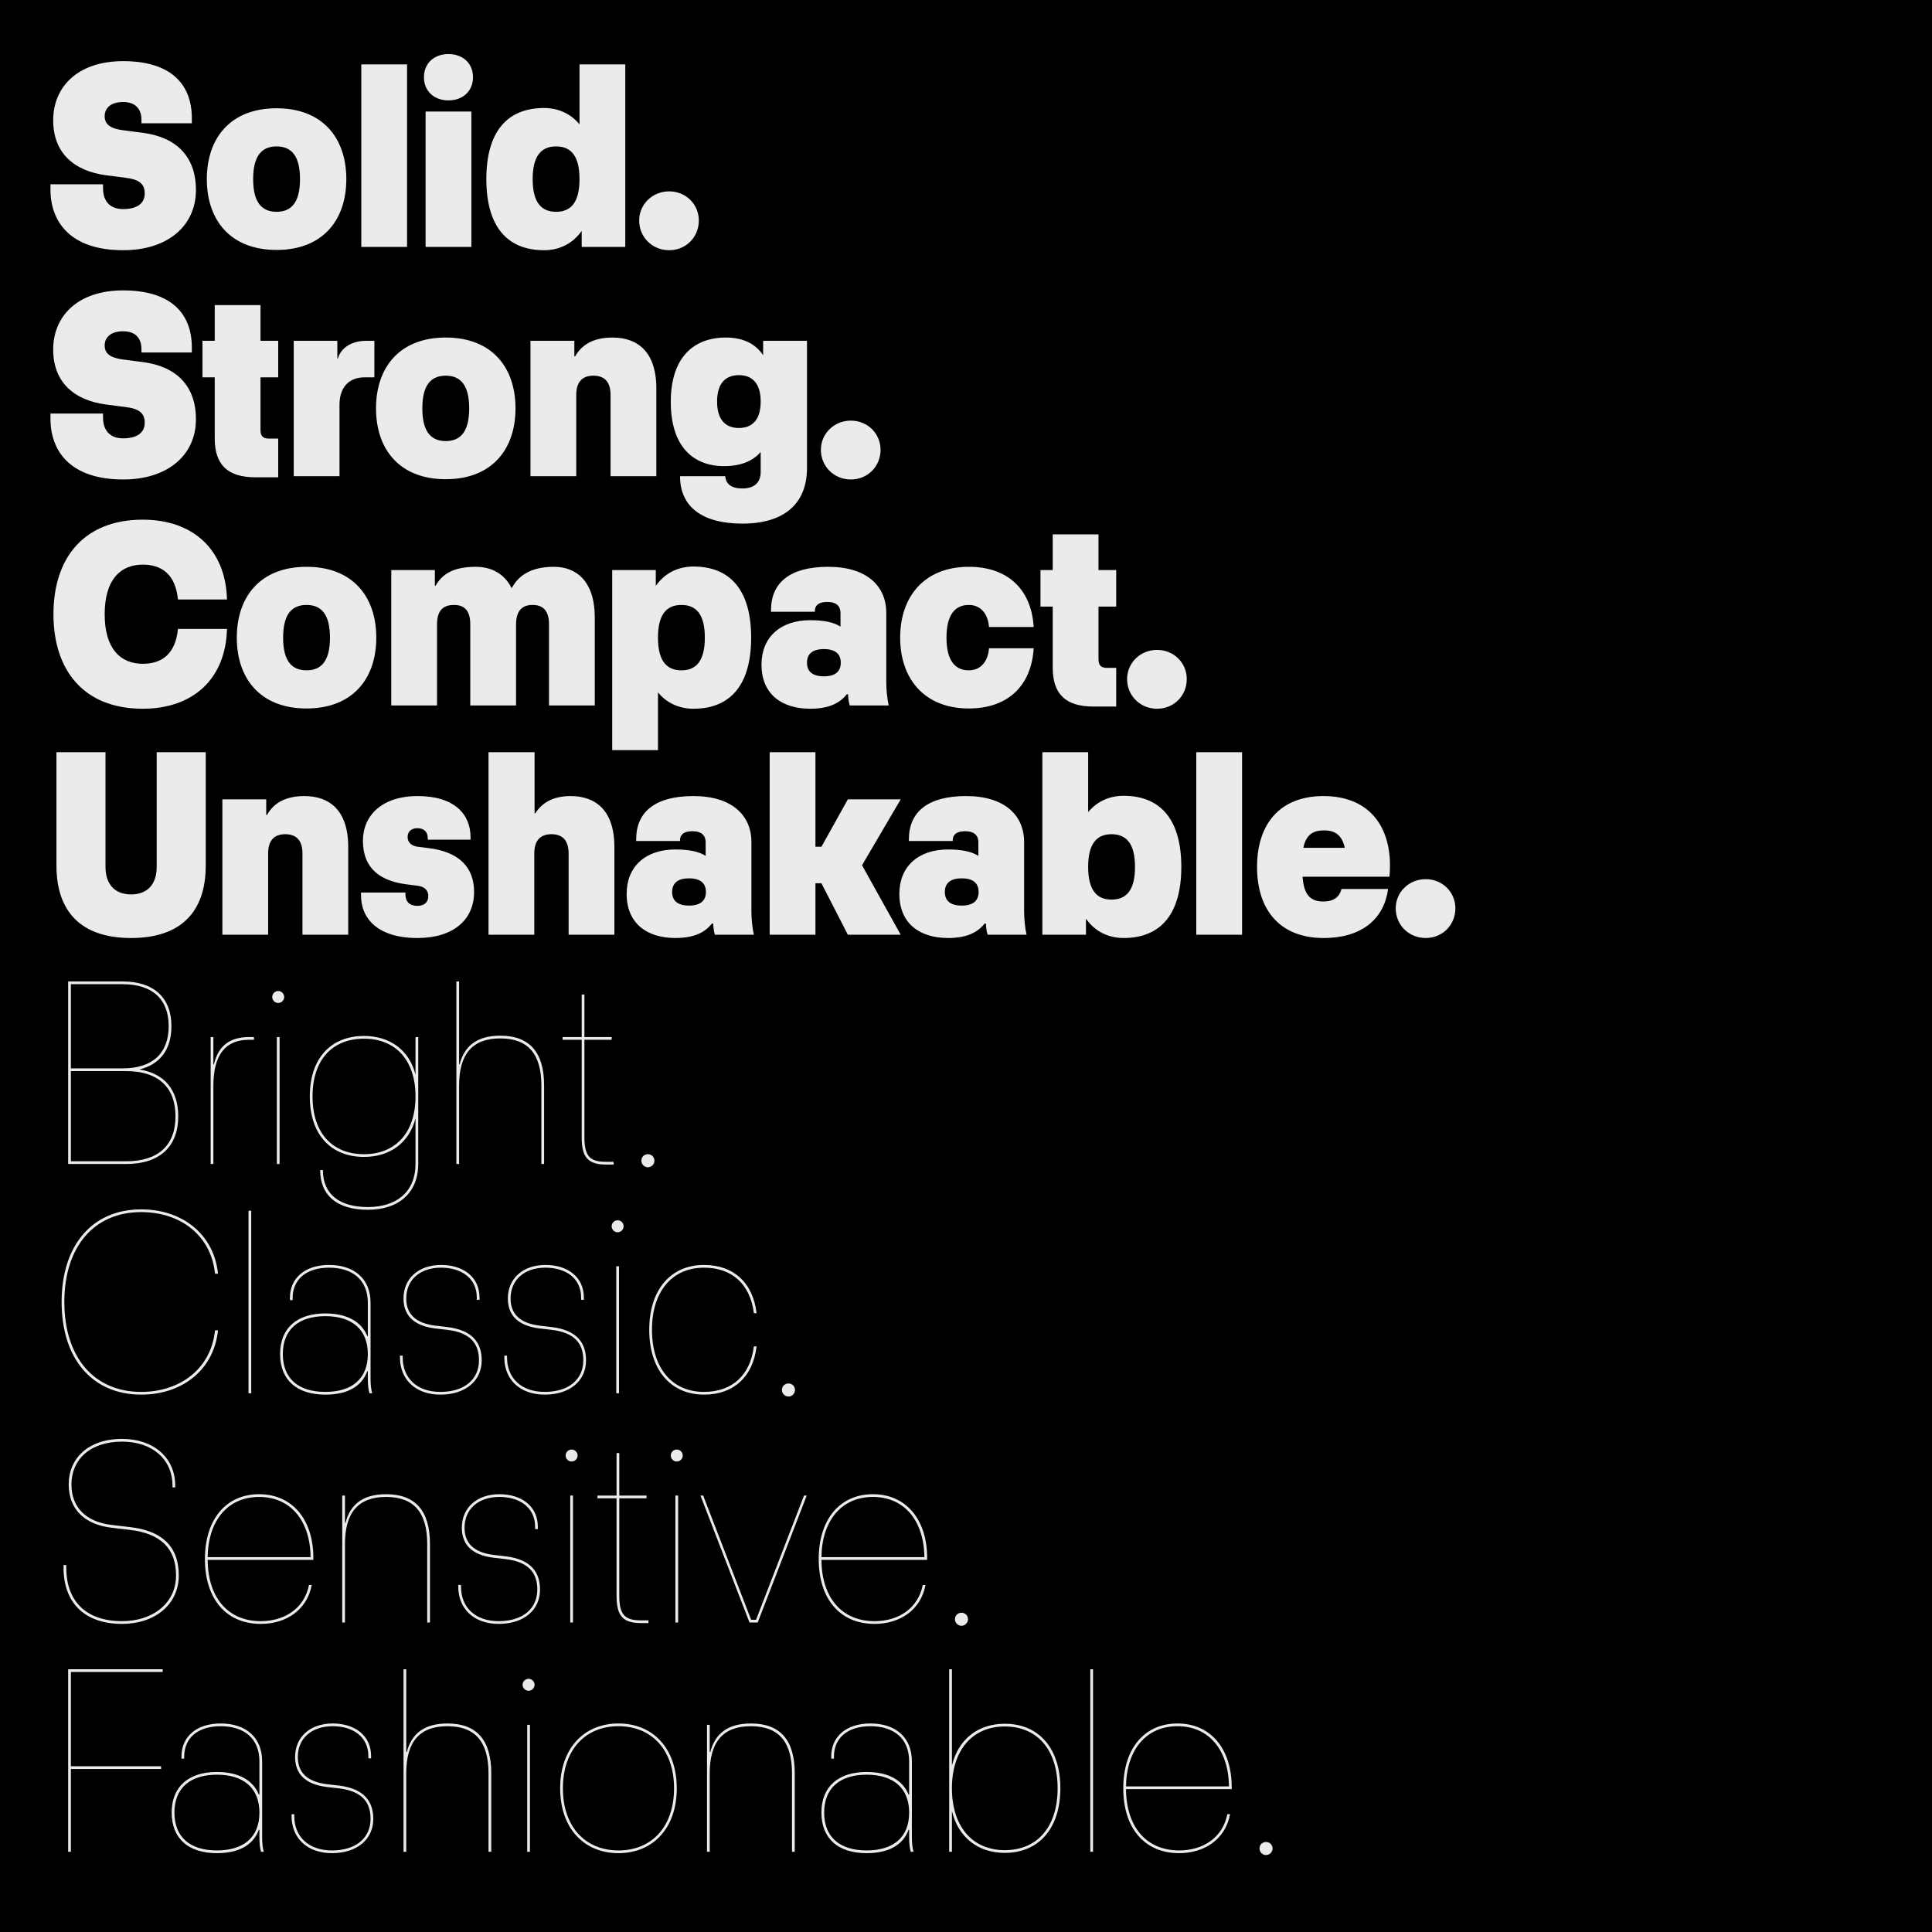 <?xml version="1.0" encoding="utf-8"?>
<svg xmlns="http://www.w3.org/2000/svg" height="1500px" id="Ebene_1" style="enable-background:new 0 0 1500 1500;" version="1.1" viewBox="0 0 1500 1500" width="1500px" x="0px" y="0px">
<rect height="1500" width="1500"/>
<rect height="14" width="14" x="1467" y="1471"/>
<path d="M1467,1471h14v14h-14V1471z M1484,1468h-20v1.5h1.5h-1.5v18.5h20V1468"/>
<g>
	<defs>
		<rect height="1500" id="SVGID_1_" width="1500"/>
	</defs>
	<clipPath id="SVGID_2_">
		<use href="#SVGID_1_" style="overflow:visible;"/>
	</clipPath>
	<path d="M519.519,194.266c13.114,0,23.056-10.153,23.056-23.055   c0-12.48-9.942-22.633-23.056-22.633c-13.114,0-23.267,10.153-23.267,22.633C496.252,184.113,506.405,194.266,519.519,194.266    M431.742,164.442c-11.422,0-18.19-7.192-18.19-25.382c0-18.19,6.768-25.382,18.19-25.382c11.422,0,18.191,7.192,18.191,25.382   C449.933,157.25,443.164,164.442,431.742,164.442 M449.933,96.545c-6.769-8.249-16.499-12.691-27.498-12.691   c-29.189,0-44.841,19.037-44.841,55.206c0,36.17,15.652,55.206,44.841,55.206c12.057,0,22.421-5.288,29.19-15.018v12.479h33.842   V50.011h-35.534V96.545z M330.427,191.728h35.535V86.604h-35.535V191.728z M348.194,77.931c11.211,0,19.037-7.191,19.037-17.978   c0-10.788-7.826-17.979-19.037-17.979c-11.21,0-19.036,7.191-19.036,17.979C329.158,70.74,336.984,77.931,348.194,77.931    M316.045,50.011H280.51v141.717h35.535V50.011z M214.731,164.442c-11.422,0-18.19-7.192-18.19-25.382   c0-18.19,6.768-25.382,18.19-25.382s18.191,7.192,18.191,25.382C232.922,157.25,226.153,164.442,214.731,164.442 M214.731,194.054   c35.747,0,54.149-23.055,54.149-54.994c0-31.938-18.402-54.995-54.149-54.995c-35.746,0-54.148,23.056-54.148,54.995   C160.583,170.999,178.985,194.054,214.731,194.054 M95.648,194.266c34.477,0,56.475-18.825,56.475-46.745   c0-26.017-15.229-41.035-41.246-44.419l-14.806-1.904c-10.153-1.269-14.806-4.442-14.806-10.999s5.076-10.998,14.383-10.998   c9.095,0,14.172,5.076,14.172,13.748v2.75h39.13v-3.807c0-27.498-17.344-44.419-53.302-44.419c-35.746,0-54.36,20.306-54.36,45.899   c0,24.959,15.652,39.342,41.246,42.727l14.806,1.903c10.576,1.269,15.018,4.654,15.018,12.268c0,7.615-5.923,12.057-16.71,12.057   c-10.153,0-15.652-5.923-15.652-16.287v-2.961H39.173v4.019C39.173,171.845,54.191,194.266,95.648,194.266" style="clip-path:url(#SVGID_2_);fill:#EBEBEB;"/>
	<path d="M660.603,372.266c13.114,0,23.056-10.153,23.056-23.055   c0-12.48-9.942-22.633-23.056-22.633c-13.114,0-23.267,10.153-23.267,22.633C637.336,362.113,647.489,372.266,660.603,372.266    M573.671,332.289c-10.153,0-16.921-6.134-16.921-20.517c0-14.383,6.768-20.517,16.921-20.517s16.921,6.134,16.921,20.517   C590.592,326.155,583.824,332.289,573.671,332.289 M592.496,275.814c-5.711-8.672-15.229-13.749-28.978-13.749   c-24.747,0-42.726,15.23-42.726,49.919c0,34.688,17.344,49.918,41.457,49.918c12.691,0,22.209-3.808,28.343-10.999v15.441   c0,8.249-4.865,12.902-14.171,12.902c-8.461,0-12.903-3.384-13.326-9.519h-35.112c0,23.69,17.133,36.804,48.438,36.804   c32.362,0,50.129-15.441,50.129-43.15v-98.778h-34.054V275.814z M447.398,369.728v-63.032c0-10.365,4.865-15.018,13.326-15.018   c8.46,0,13.325,4.653,13.325,15.018v63.032h35.535v-68.109c0-28.766-14.806-39.554-34.054-39.554   c-15.229,0-24.113,5.923-28.978,14.595h-0.634v-12.056h-34.055v105.124H447.398z M346.084,342.442   c-11.422,0-18.19-7.192-18.19-25.382c0-18.19,6.768-25.382,18.19-25.382s18.191,7.192,18.191,25.382   C364.275,335.25,357.506,342.442,346.084,342.442 M346.084,372.054c35.747,0,54.149-23.055,54.149-54.994   c0-31.938-18.402-54.995-54.149-54.995c-35.746,0-54.148,23.056-54.148,54.995C291.936,348.999,310.338,372.054,346.084,372.054    M263.592,369.728v-55.629c0-12.057,6.134-21.152,19.671-21.152h7.403v-28.343h-6.134c-12.057,0-19.883,5.711-22.209,13.748H261.9   v-13.748h-33.843v105.124H263.592z M198.445,370.574h17.556v-30.036h-6.98c-5.077,0-6.769-2.115-6.769-6.769v-40.823h13.749   v-28.343h-13.749v-27.709h-35.535v27.709h-9.518v28.343h9.518v47.38C166.717,360.844,176.658,370.574,198.445,370.574    M95.648,372.266c34.477,0,56.475-18.825,56.475-46.745c0-26.017-15.229-41.035-41.246-44.419l-14.806-1.904   c-10.153-1.269-14.806-4.442-14.806-10.999s5.076-10.998,14.383-10.998c9.095,0,14.172,5.076,14.172,13.748v2.75h39.13v-3.807   c0-27.498-17.344-44.419-53.302-44.419c-35.746,0-54.36,20.306-54.36,45.899c0,24.959,15.652,39.342,41.246,42.727l14.806,1.903   c10.576,1.269,15.018,4.654,15.018,12.268c0,7.615-5.923,12.057-16.71,12.057c-10.153,0-15.652-5.923-15.652-16.287v-2.961H39.173   v4.019C39.173,349.845,54.191,372.266,95.648,372.266" style="clip-path:url(#SVGID_2_);fill:#EBEBEB;"/>
	<path d="M898.348,550.266c13.114,0,23.056-10.153,23.056-23.055   c0-12.48-9.941-22.633-23.056-22.633c-13.113,0-23.267,10.153-23.267,22.633C875.081,540.113,885.234,550.266,898.348,550.266    M849.064,548.574h17.556v-30.036h-6.98c-5.075,0-6.768-2.115-6.768-6.768v-40.823h13.748v-28.343h-13.748v-27.709h-35.535v27.709   h-9.518v28.343h9.518v47.38C817.337,538.844,827.278,548.574,849.064,548.574 M752.191,550.055   c30.67,0,48.648-17.979,50.341-46.746h-34.689c-0.635,9.518-5.922,17.133-15.651,17.133c-11,0-17.345-8.038-17.345-25.382   c0-17.344,6.346-25.382,17.345-25.382c9.729,0,15.017,7.615,15.651,17.133h34.689c-1.692-28.766-19.671-46.746-50.341-46.746   c-34.479,0-53.303,23.056-53.303,54.995S717.713,550.055,752.191,550.055 M639.662,525.095c-8.883,0-13.114-3.807-13.114-10.575   c0-6.769,4.231-10.576,13.114-10.576c8.884,0,13.114,3.807,13.114,10.576C652.776,521.288,648.546,525.095,639.662,525.095    M690.003,547.728c-1.269-5.711-1.903-12.057-1.903-18.402v-53.514c0-20.729-15.018-35.747-45.053-35.747   c-29.401,0-44.419,12.057-44.419,33.632v1.269h34.054v-0.846c0-2.961,1.692-6.769,9.73-6.769c7.192,0,10.153,3.596,10.153,8.461   v10.576h-0.212c-4.865-3.173-12.691-4.865-23.267-4.865c-23.055,0-37.861,13.114-37.861,34.477   c0,23.056,15.864,34.266,37.861,34.266c15.864,0,23.69-5.288,28.344-11.21h1.057c0,2.961,0.423,5.922,1.269,8.672H690.003z    M529.041,520.442c-11.422,0-18.19-7.192-18.19-25.382c0-18.191,6.768-25.382,18.19-25.382s18.191,7.191,18.191,25.382   C547.232,513.25,540.463,520.442,529.041,520.442 M538.348,439.854c-12.057,0-22.421,5.288-29.189,15.018v-12.268h-33.843v139.813   h35.535v-44.842c6.768,8.249,16.498,12.691,27.497,12.691c29.189,0,44.842-19.037,44.842-55.206   C583.19,458.89,567.537,439.854,538.348,439.854 M339.312,547.728v-63.032c0-11.845,5.922-15.018,13.114-15.018   c7.615,0,12.691,3.807,12.691,15.018v63.032h35.535v-62.609c0-11.845,5.499-15.441,12.903-15.441   c7.403,0,12.691,3.807,12.691,15.018v63.032h35.535v-68.109c0-28.766-14.595-39.554-31.728-39.554   c-17.768,0-27.497,6.77-32.574,16.287h-0.423c-5.499-10.999-15.652-16.287-27.709-16.287c-17.556,0-26.228,5.923-31.093,14.595   h-0.634v-12.056h-33.843v105.124H339.312z M237.998,520.442c-11.422,0-18.191-7.192-18.191-25.382   c0-18.191,6.769-25.382,18.191-25.382s18.19,7.191,18.19,25.382C256.188,513.25,249.42,520.442,237.998,520.442 M237.998,550.055   c35.746,0,54.148-23.056,54.148-54.995s-18.402-54.995-54.148-54.995s-54.148,23.056-54.148,54.995   S202.252,550.055,237.998,550.055 M110.877,550.266c38.285,0,64.301-22.421,65.359-61.975h-38.073   c-1.904,19.248-12.268,27.075-27.286,27.075c-17.344,0-29.612-11.634-29.612-38.497c0-26.862,12.268-38.496,29.612-38.496   c15.018,0,25.382,7.827,27.286,27.075h38.073c-1.058-39.554-27.074-61.975-65.359-61.975c-45.899,0-69.378,29.824-69.378,73.396   C41.499,520.442,64.978,550.266,110.877,550.266" style="clip-path:url(#SVGID_2_);fill:#EBEBEB;"/>
	<path d="M1106.899,728.266c13.114,0,23.056-10.153,23.056-23.055   c0-12.48-9.941-22.633-23.056-22.633c-13.113,0-23.267,10.153-23.267,22.633C1083.633,718.113,1093.786,728.266,1106.899,728.266    M1028.003,644.717c8.461,0,13.96,3.595,16.075,13.537h-32.15C1014.043,647.889,1019.542,644.717,1028.003,644.717    M1079.189,672.214c0-33.208-18.401-54.149-51.609-54.149s-51.61,20.941-51.61,54.995c0,34.054,18.402,55.206,51.61,55.206   c30.67,0,47.169-15.652,50.13-38.073h-36.17c-1.48,5.922-5.711,9.73-14.171,9.73c-10.153,0-15.019-5.288-16.076-19.248h67.474   C1078.979,677.925,1079.189,675.387,1079.189,672.214 M964.338,584.011h-35.535v141.717h35.535V584.011z M863.023,698.442   c-11.422,0-18.19-7.192-18.19-25.382c0-18.191,6.769-25.382,18.19-25.382c11.423,0,18.19,7.191,18.19,25.382   C881.214,691.25,874.446,698.442,863.023,698.442 M872.33,617.854c-10.998,0-20.729,4.442-27.497,12.691v-46.534h-35.535v141.717   h33.843v-12.48c6.77,9.73,17.133,15.018,29.189,15.018c29.189,0,44.842-19.037,44.842-55.206S901.52,617.854,872.33,617.854    M746.69,703.095c-8.884,0-13.114-3.807-13.114-10.575c0-6.769,4.23-10.576,13.114-10.576s13.114,3.807,13.114,10.576   C759.804,699.288,755.574,703.095,746.69,703.095 M797.031,725.728c-1.27-5.711-1.904-12.057-1.904-18.402v-53.514   c0-20.729-15.018-35.747-45.053-35.747c-29.401,0-44.418,12.057-44.418,33.632v1.269h34.054v-0.846c0-2.961,1.692-6.769,9.73-6.769   c7.191,0,10.152,3.596,10.152,8.461v10.576h-0.211c-4.865-3.173-12.691-4.865-23.267-4.865c-23.055,0-37.862,13.114-37.862,34.477   c0,23.056,15.864,34.266,37.862,34.266c15.864,0,23.69-5.288,28.343-11.21h1.058c0,2.961,0.423,5.922,1.27,8.672H797.031z    M658.276,620.604l-20.517,36.804h-4.653v-73.397h-35.535v141.717h35.535v-39.977h4.653l20.517,39.977h41.035l-30.036-53.937   l30.036-51.187H658.276z M534.962,703.095c-8.884,0-13.114-3.807-13.114-10.575c0-6.769,4.23-10.576,13.114-10.576   s13.114,3.807,13.114,10.576C548.076,699.288,543.846,703.095,534.962,703.095 M585.303,725.728   c-1.269-5.711-1.903-12.057-1.903-18.402v-53.514c0-20.729-15.018-35.747-45.054-35.747c-29.4,0-44.418,12.057-44.418,33.632v1.269   h34.054v-0.846c0-2.961,1.692-6.769,9.73-6.769c7.192,0,10.153,3.596,10.153,8.461v10.576h-0.212   c-4.865-3.173-12.691-4.865-23.267-4.865c-23.055,0-37.861,13.114-37.861,34.477c0,23.056,15.864,34.266,37.861,34.266   c15.864,0,23.69-5.288,28.344-11.21h1.057c0,2.961,0.423,5.922,1.269,8.672H585.303z M414.823,725.728v-63.032   c0-10.365,4.865-15.018,13.326-15.018c8.46,0,13.325,4.653,13.325,15.018v63.032h35.535v-68.109   c0-28.766-14.806-39.554-34.054-39.554c-14.383,0-22.633,5.923-27.286,13.326h-0.635v-47.38h-35.746v141.717H414.823z    M324.082,728.266c27.92,0,43.996-14.172,43.996-35.746c0-18.825-11.211-31.093-35.324-34.055l-8.46-1.057   c-4.865-0.635-7.826-3.385-7.826-7.615c0-4.019,2.749-6.769,7.614-6.769c5.077,0,8.038,2.75,8.038,7.827v1.057h33.208v-1.903   c0-17.979-12.691-31.94-41.034-31.94c-28.132,0-42.515,15.441-42.515,34.689c0,17.768,9.095,30.67,33.842,33.843l8.461,1.058   c5.5,0.634,8.461,3.595,8.461,8.037c0,4.654-2.961,7.615-8.461,7.615c-5.922,0-9.307-3.173-9.307-8.884v-1.48h-34.477v2.326   C280.298,713.248,293.412,728.266,324.082,728.266 M208.175,725.728v-63.032c0-10.365,4.865-15.018,13.326-15.018   s13.326,4.653,13.326,15.018v63.032h35.534v-68.109c0-28.766-14.806-39.554-34.054-39.554c-15.229,0-24.113,5.923-28.978,14.595   h-0.634v-12.056H172.64v105.124H208.175z M101.782,728.266c38.496,0,57.956-20.094,57.956-56.264v-87.991h-38.073v88.837   c0,14.807-8.25,21.575-19.883,21.575c-11.633,0-19.883-6.768-19.883-21.575v-88.837H43.826v87.991   C43.826,708.172,63.286,728.266,101.782,728.266" style="clip-path:url(#SVGID_2_);fill:#EBEBEB;"/>
	<path d="M503.022,906.266c2.749,0,5.076-2.327,5.076-5.076   c0-2.961-2.327-5.077-5.076-5.077c-2.75,0-5.077,2.116-5.077,5.077C497.946,903.938,500.272,906.266,503.022,906.266    M470.453,904.15h5.922v-2.115h-5.922c-12.691,0-16.71-4.653-16.71-19.037v-75.723h21.152v-2.115h-21.152v-32.997h-2.115v32.997   h-14.807v2.115h14.807v75.723C451.627,898.439,456.493,904.15,470.453,904.15 M356.447,903.728v-60.917   c0-24.536,10.364-36.592,31.939-36.592c21.575,0,31.939,12.056,31.939,36.592v60.917h2.115v-60.917   c0-25.805-11.21-38.708-34.054-38.708c-17.344,0-27.709,7.403-31.516,22.21h-0.423v-64.302h-2.115v141.717H356.447z    M282.627,896.112c-24.325,0-39.977-16.075-39.977-44.841c0-28.767,15.652-44.842,39.977-44.842   c24.113,0,39.976,16.287,39.976,44.842S306.741,896.112,282.627,896.112 M322.604,834.35   c-4.864-19.248-20.094-30.035-39.976-30.035c-25.382,0-42.092,16.921-42.092,46.957c0,30.035,16.71,46.957,42.092,46.957   c19.882,0,35.112-10.788,39.976-30.036v35.324c0,21.997-14.806,33.631-37.015,33.631c-21.786,0-34.9-9.729-34.9-28.767h-2.116   c0,19.883,13.326,30.882,37.016,30.882c23.267,0,39.131-12.48,39.131-35.746V805.16h-2.116V834.35z M214.945,903.728h2.115V805.16   h-2.115V903.728z M216.001,778.721c2.538,0,4.653-2.115,4.653-4.653s-2.115-4.654-4.653-4.654s-4.653,2.116-4.653,4.654   S213.463,778.721,216.001,778.721 M165.663,903.728v-60.494c0-24.536,9.518-35.958,27.709-35.958h3.807v-2.115h-3.596   c-14.806,0-23.901,6.346-27.497,21.152h-0.423V805.16h-2.115v98.567H165.663z M55.037,831.601h42.938   c24.748,0,38.285,12.479,38.285,35.111s-13.537,34.9-38.285,34.9H55.037V831.601z M55.037,764.127h40.188   c23.056,0,35.747,11.633,35.747,32.572c0,21.152-12.691,32.785-35.747,32.785H55.037V764.127z M97.975,903.728   c25.805,0,40.4-13.326,40.4-37.016c0-20.518-10.788-33.419-30.247-36.382c16.075-3.807,24.959-15.439,24.959-33.631   c0-22.209-13.749-34.688-37.862-34.688H52.921v141.717H97.975z" style="clip-path:url(#SVGID_2_);fill:#EBEBEB;"/>
	<path d="M612.156,1084.266c2.75,0,5.076-2.326,5.076-5.076   c0-2.961-2.326-5.076-5.076-5.076s-5.077,2.115-5.077,5.076C607.079,1081.939,609.406,1084.266,612.156,1084.266 M546.586,1082.785   c23.055,0,38.073-13.96,40.822-37.439h-2.115c-2.75,22.21-16.71,35.324-38.707,35.324c-24.748,0-40.4-18.401-40.4-48.226   s15.652-48.227,40.4-48.227c21.997,0,35.957,13.114,38.707,35.323h2.115c-2.749-23.478-17.767-37.438-40.822-37.438   c-26.017,0-42.515,19.459-42.515,50.341C504.071,1063.325,520.569,1082.785,546.586,1082.785 M478.479,1081.728h2.115V983.16   h-2.115V1081.728z M479.537,956.721c2.538,0,4.653-2.115,4.653-4.653s-2.115-4.653-4.653-4.653s-4.653,2.115-4.653,4.653   S476.999,956.721,479.537,956.721 M423.487,1082.785c18.825-0.212,31.516-10.576,31.516-26.651   c0-13.537-7.192-23.479-26.651-25.805l-9.096-1.058c-15.863-1.904-22.843-9.308-22.843-21.152   c0-14.383,10.575-23.901,27.074-23.901c15.864,0,27.708,8.249,27.708,23.268v1.691h2.116v-1.691   c0-16.287-12.903-25.382-29.824-25.382c-17.556,0-29.19,10.575-29.19,26.016c0,12.48,7.192,21.152,24.536,23.267l9.096,1.059   c18.613,2.115,24.959,10.999,24.959,23.689c0,14.807-11.211,24.324-29.401,24.536c-19.248,0.211-29.824-11.211-29.824-26.65v-1.481   h-2.115v1.481C391.548,1070.518,403.181,1082.997,423.487,1082.785 M342.478,1082.785c18.825-0.212,31.516-10.576,31.516-26.651   c0-13.537-7.192-23.479-26.652-25.805l-9.095-1.058c-15.864-1.904-22.844-9.308-22.844-21.152   c0-14.383,10.576-23.901,27.075-23.901c15.863,0,27.708,8.249,27.708,23.268v1.691h2.115v-1.691   c0-16.287-12.902-25.382-29.823-25.382c-17.556,0-29.19,10.575-29.19,26.016c0,12.48,7.192,21.152,24.536,23.267l9.095,1.059   c18.614,2.115,24.959,10.999,24.959,23.689c0,14.807-11.21,24.324-29.4,24.536c-19.249,0.211-29.824-11.211-29.824-26.65v-1.481   h-2.116v1.481C310.538,1070.518,322.172,1082.997,342.478,1082.785 M252.586,1080.67c-20.941,0-32.997-10.365-32.997-29.4   c0-19.037,12.268-29.401,32.997-29.401c20.728,0,32.996,10.364,32.996,29.401C285.582,1070.305,273.526,1080.67,252.586,1080.67    M287.697,1011.504c0-18.825-12.902-29.4-32.15-29.4s-30.459,10.575-30.459,25.593v1.691h2.116v-1.691   c0-13.96,10.152-23.479,28.343-23.479c18.19,0,30.035,9.519,30.035,27.286v25.806h-0.423   c-4.653-11.423-16.075-17.557-32.573-17.557c-21.787,0-35.112,11.21-35.112,31.517c0,20.306,13.114,31.516,35.112,31.516   c16.921,0,28.131-6.134,32.573-18.19h0.423v5.71c0,5.077,0.423,8.461,1.269,11.423h2.116c-0.846-2.962-1.27-6.769-1.27-11.423   V1011.504z M195.055,940.011h-2.115v141.718h2.115V940.011z M109.608,1082.785c31.939,0,56.475-19.248,59.648-49.918h-2.327   c-2.961,29.401-26.651,47.803-57.321,47.803c-36.592,0-59.648-26.863-59.648-69.801s23.056-69.801,59.648-69.801   c30.882,0,54.36,18.401,57.321,47.803h2.327c-3.173-30.67-27.709-49.918-59.648-49.918c-37.862,0-61.763,27.709-61.763,71.916   S71.746,1082.785,109.608,1082.785" style="clip-path:url(#SVGID_2_);fill:#EBEBEB;"/>
	<path d="M746.479,1262.266c2.75,0,5.077-2.326,5.077-5.076   c0-2.961-2.327-5.076-5.077-5.076c-2.749,0-5.076,2.115-5.076,5.076C741.403,1259.939,743.729,1262.266,746.479,1262.266    M677.736,1162.218c23.902,0,39.554,17.768,39.977,46.745h-79.954C638.182,1180.197,653.623,1162.218,677.736,1162.218    M719.828,1209.598c0-30.035-16.498-49.494-42.092-49.494c-25.805,0-42.092,19.671-42.092,50.341s16.287,50.341,43.361,50.341   c19.671,0,35.958-10.787,39.554-30.247h-2.115c-3.596,18.191-18.825,28.132-37.439,28.132c-25.593,0-41.034-18.401-41.246-47.592   h82.069V1209.598z M581.917,1259.728h6.345l38.073-98.567h-2.115l-37.227,96.452h-3.807l-37.227-96.452h-2.115L581.917,1259.728z    M524.386,1259.728h2.115v-98.567h-2.115V1259.728z M525.444,1134.721c2.538,0,4.653-2.115,4.653-4.653s-2.115-4.653-4.653-4.653   s-4.653,2.115-4.653,4.653S522.906,1134.721,525.444,1134.721 M497.525,1260.15h5.922v-2.115h-5.922   c-12.691,0-16.71-4.653-16.71-19.036v-75.723h21.152v-2.116h-21.152v-32.996H478.7v32.996h-14.807v2.116H478.7v75.723   C478.7,1254.439,483.565,1260.15,497.525,1260.15 M442.746,1259.728h2.115v-98.567h-2.115V1259.728z M443.803,1134.721   c2.539,0,4.654-2.115,4.654-4.653s-2.115-4.653-4.654-4.653c-2.538,0-4.653,2.115-4.653,4.653S441.265,1134.721,443.803,1134.721    M387.753,1260.785c18.825-0.212,31.516-10.576,31.516-26.651c0-13.537-7.191-23.479-26.651-25.805l-9.095-1.058   c-15.864-1.904-22.844-9.308-22.844-21.152c0-14.383,10.576-23.901,27.074-23.901c15.864,0,27.709,8.249,27.709,23.268v1.691h2.115   v-1.691c0-16.287-12.902-25.382-29.824-25.382c-17.556,0-29.189,10.575-29.189,26.016c0,12.48,7.191,21.152,24.536,23.267   l9.095,1.059c18.614,2.115,24.959,10.999,24.959,23.689c0,14.807-11.21,24.324-29.401,24.536   c-19.248,0.211-29.824-11.211-29.824-26.65v-1.481h-2.115v1.481C355.814,1248.518,367.448,1260.997,387.753,1260.785    M267.825,1259.728v-60.917c0-24.536,10.364-36.593,31.939-36.593c21.575,0,31.939,12.057,31.939,36.593v60.917h2.115v-60.917   c0-25.806-11.21-38.707-34.054-38.707c-17.344,0-27.709,7.402-31.516,22.209h-0.423v-21.152h-2.115v98.567H267.825z    M201.197,1162.218c23.901,0,39.553,17.768,39.976,46.745H161.22C161.643,1180.197,177.084,1162.218,201.197,1162.218    M243.289,1209.598c0-30.035-16.499-49.494-42.092-49.494c-25.806,0-42.092,19.671-42.092,50.341s16.286,50.341,43.361,50.341   c19.671,0,35.958-10.787,39.553-30.247h-2.115c-3.596,18.191-18.825,28.132-37.438,28.132c-25.594,0-41.035-18.401-41.246-47.592   h82.069V1209.598z M94.802,1260.785c25.171,0,43.996-14.806,43.996-37.65c0-23.479-14.172-34.688-37.439-37.438l-14.383-1.692   c-20.306-2.326-31.516-13.748-31.516-31.516c0-18.825,13.96-33.208,39.342-33.208c23.267,0,39.131,13.537,39.131,34.266v1.27h2.115   v-1.27c0-21.787-16.71-36.381-41.246-36.381c-26.651,0-41.457,15.44-41.457,35.323c0,19.037,12.056,31.093,33.208,33.631   l14.383,1.693c23.478,2.749,35.746,14.171,35.746,35.322c0,21.575-17.979,35.535-41.88,35.535   c-29.189,0-43.361-16.71-43.361-41.458v-2.115h-2.115v2.115C49.326,1243.229,64.555,1260.785,94.802,1260.785" style="clip-path:url(#SVGID_2_);fill:#EBEBEB;"/>
	<path d="M982.943,1440.266c2.749,0,5.076-2.326,5.076-5.076   c0-2.961-2.327-5.077-5.076-5.077c-2.75,0-5.077,2.116-5.077,5.077C977.866,1437.939,980.193,1440.266,982.943,1440.266    M914.2,1340.219c23.901,0,39.554,17.767,39.977,46.745h-79.953C874.646,1358.196,890.087,1340.219,914.2,1340.219    M956.292,1387.598c0-30.035-16.498-49.495-42.092-49.495c-25.806,0-42.092,19.671-42.092,50.341s16.286,50.342,43.361,50.342   c19.671,0,35.958-10.788,39.553-30.247h-2.115c-3.596,18.19-18.824,28.132-37.438,28.132c-25.594,0-41.035-18.402-41.246-47.592   h82.068V1387.598z M848.633,1296.011h-2.115v141.717h2.115V1296.011z M780.102,1436.459c-25.17,0-41.034-18.402-41.034-48.016   c0-29.612,15.864-48.014,41.034-48.014c25.382,0,41.035,18.19,41.035,48.014C821.137,1418.268,805.483,1436.459,780.102,1436.459    M780.102,1338.314c-20.729,0-36.169,12.056-41.034,32.574v-74.878h-2.115v141.717h2.115v-31.729   c4.865,20.519,20.306,32.574,41.034,32.574c26.44,0,43.15-19.036,43.15-50.13C823.252,1357.351,806.542,1338.314,780.102,1338.314    M672.866,1436.67c-20.94,0-32.997-10.364-32.997-29.4c0-19.037,12.268-29.401,32.997-29.401s32.997,10.364,32.997,29.401   C705.862,1426.306,693.806,1436.67,672.866,1436.67 M707.978,1367.504c0-18.825-12.903-29.401-32.151-29.401   s-30.458,10.576-30.458,25.594v1.692h2.115v-1.692c0-13.96,10.153-23.478,28.343-23.478c18.191,0,30.036,9.518,30.036,27.285   v25.805h-0.423c-4.654-11.422-16.076-17.556-32.574-17.556c-21.786,0-35.112,11.211-35.112,31.517   c0,20.305,13.114,31.516,35.112,31.516c16.921,0,28.132-6.134,32.574-18.19h0.423v5.711c0,5.076,0.423,8.461,1.269,11.422h2.115   c-0.846-2.961-1.269-6.769-1.269-11.422V1367.504z M551.034,1437.728v-60.917c0-24.536,10.365-36.592,31.939-36.592   c21.575,0,31.939,12.056,31.939,36.592v60.917h2.116v-60.917c0-25.805-11.211-38.708-34.055-38.708   c-17.344,0-27.709,7.403-31.516,22.21h-0.423v-21.152h-2.115v98.567H551.034z M480.178,1436.67   c-25.805,0-43.15-18.402-43.15-48.227c0-29.823,17.345-48.225,43.15-48.225c25.805,0,43.149,18.401,43.149,48.225   C523.327,1418.268,505.982,1436.67,480.178,1436.67 M480.178,1438.785c26.863,0,45.265-19.46,45.265-50.342   c0-30.881-18.402-50.341-45.265-50.341c-26.863,0-45.265,19.46-45.265,50.341C434.913,1419.325,453.314,1438.785,480.178,1438.785    M409.322,1437.728h2.115v-98.567h-2.115V1437.728z M410.379,1312.721c2.538,0,4.653-2.115,4.653-4.653s-2.115-4.654-4.653-4.654   c-2.539,0-4.654,2.116-4.654,4.654S407.841,1312.721,410.379,1312.721 M315.41,1437.728v-60.917   c0-24.536,10.365-36.592,31.939-36.592c21.575,0,31.94,12.056,31.94,36.592v60.917h2.115v-60.917   c0-25.805-11.211-38.708-34.055-38.708c-17.344,0-27.708,7.403-31.516,22.21h-0.423v-64.302h-2.115v141.717H315.41z    M258.303,1438.785c18.825-0.212,31.516-10.575,31.516-26.651c0-13.537-7.192-23.479-26.652-25.806l-9.095-1.057   c-15.864-1.904-22.844-9.307-22.844-21.152c0-14.383,10.576-23.9,27.075-23.9c15.863,0,27.708,8.249,27.708,23.266v1.693h2.116   v-1.693c0-16.286-12.903-25.382-29.824-25.382c-17.556,0-29.19,10.576-29.19,26.017c0,12.479,7.192,21.152,24.536,23.268   l9.095,1.057c18.614,2.116,24.959,10.999,24.959,23.69c0,14.807-11.21,24.325-29.4,24.536   c-19.249,0.212-29.824-11.21-29.824-26.651v-1.48h-2.116v1.48C226.363,1426.518,237.997,1438.996,258.303,1438.785    M168.411,1436.67c-20.941,0-32.997-10.364-32.997-29.4c0-19.037,12.268-29.401,32.997-29.401   c20.728,0,32.996,10.364,32.996,29.401C201.407,1426.306,189.351,1436.67,168.411,1436.67 M203.522,1367.504   c0-18.825-12.903-29.401-32.151-29.401s-30.459,10.576-30.459,25.594v1.692h2.116v-1.692c0-13.96,10.152-23.478,28.343-23.478   c18.19,0,30.035,9.518,30.035,27.285v25.805h-0.423c-4.653-11.422-16.075-17.556-32.573-17.556   c-21.787,0-35.112,11.211-35.112,31.517c0,20.305,13.114,31.516,35.112,31.516c16.921,0,28.131-6.134,32.573-18.19h0.423v5.711   c0,5.076,0.423,8.461,1.269,11.422h2.116c-0.846-2.961-1.269-6.769-1.269-11.422V1367.504z M55.037,1437.728v-64.301h70.012v-2.115   H55.037v-73.185h71.281v-2.116H52.921v141.717H55.037z" style="clip-path:url(#SVGID_2_);fill:#EBEBEB;"/>
</g>
</svg>